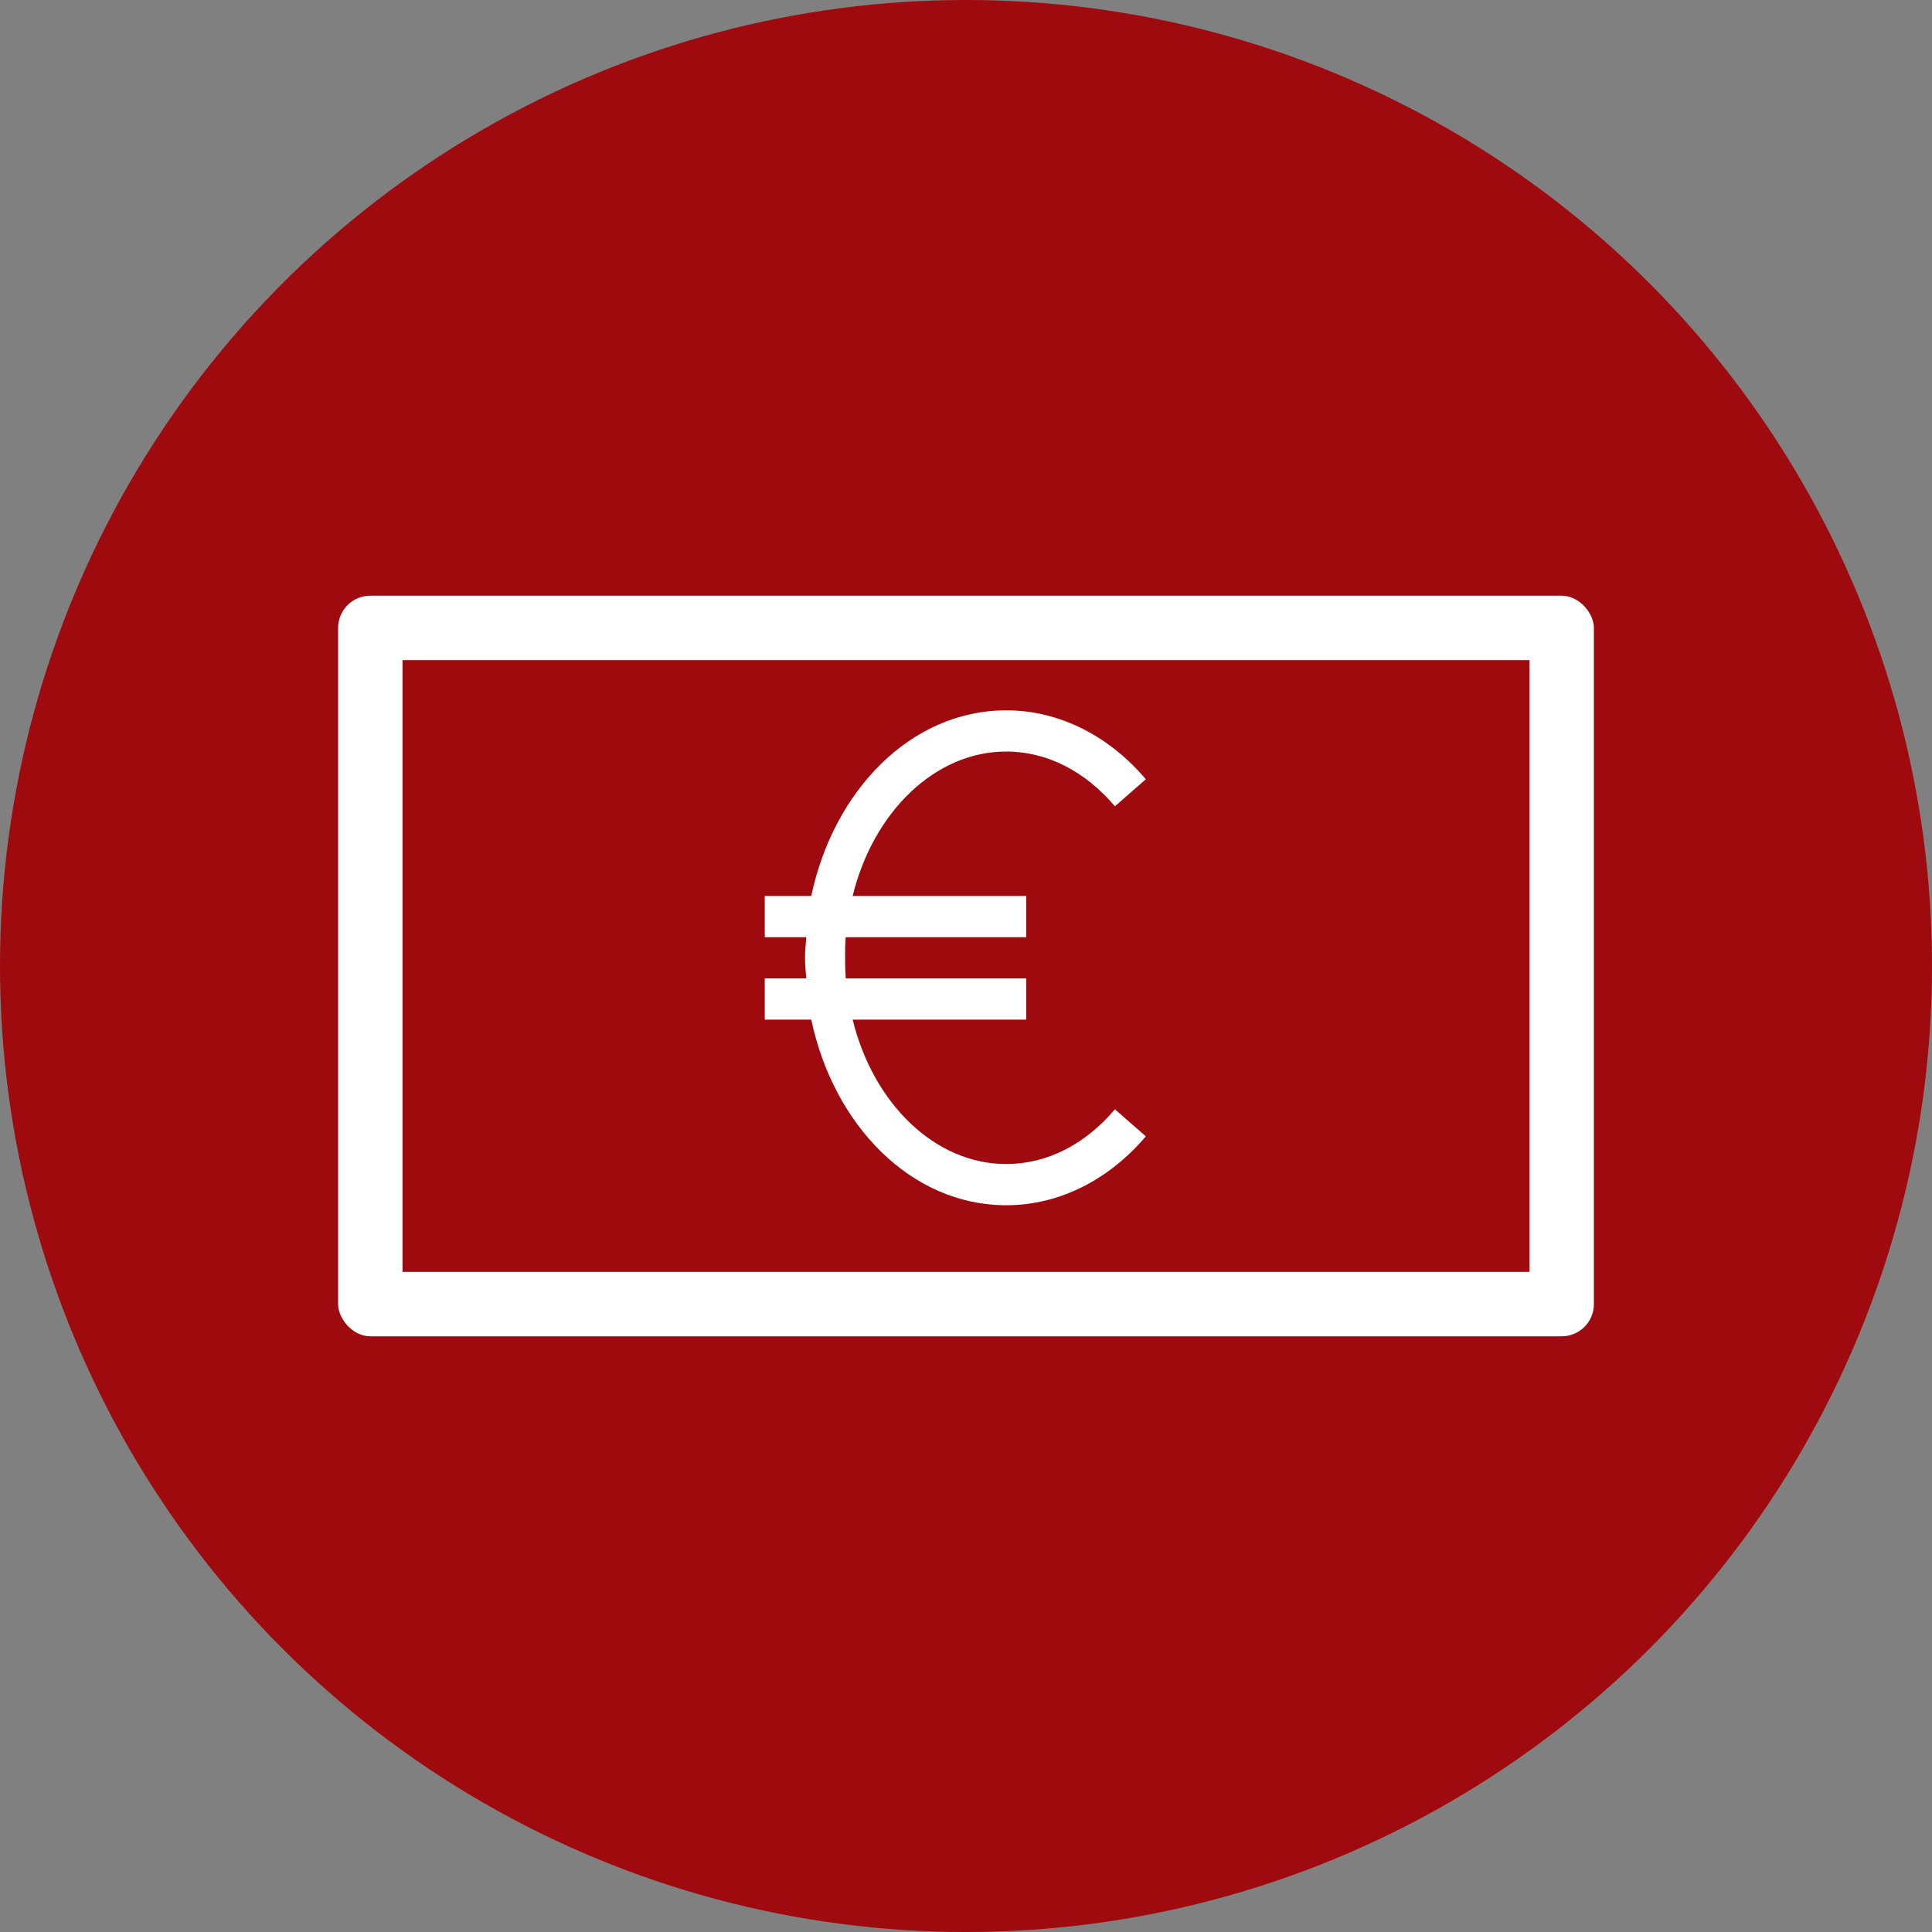 <?xml version="1.0" encoding="UTF-8"?>
<svg id="Layer_2" xmlns="http://www.w3.org/2000/svg" xmlns:xlink="http://www.w3.org/1999/xlink" viewBox="0 0 120 120">
  <rect x="0" y="0" width="120" height="120" fill="#808080" stroke="none"/>
  <defs>
    <style>
      .cls-1 {
        fill: #9e0a0e;
      }

      .cls-2 {
        fill: #fff;
      }

      .cls-3 {
        fill: none;
      }

      .cls-4 {
        clip-path: url(#clippath);
      }
    </style>
    <clipPath id="clippath">
      <rect class="cls-3" x="21" y="37" width="78" height="46" rx="2" ry="2"/>
    </clipPath>
  </defs>
  <g id="Layer_1-2" data-name="Layer_1">
    <g>
      <circle class="cls-1" cx="60" cy="60" r="60"/>
      <path class="cls-2" d="M62.5,44.12c-5.92,0-10.73,4.98-12.11,11.53h-2.89v2.56h2.58c-.03.42-.08.85-.08,1.28s.05.86.08,1.28h-2.58v2.56h2.89c1.38,6.55,6.19,11.53,12.11,11.53,3.39,0,6.46-1.67,8.67-4.28l-1.92-1.68c-1.82,2.15-4.17,3.4-6.76,3.4-4.38,0-8.24-3.71-9.53-8.97h10.78v-2.56h-11.21c-.03-.42-.04-.85-.04-1.28s0-.86.04-1.28h11.21v-2.56h-10.78c1.29-5.26,5.15-8.97,9.53-8.97,2.59,0,4.94,1.26,6.76,3.4l1.92-1.68c-2.21-2.61-5.29-4.28-8.67-4.28Z"/>
      <g class="cls-4">
        <path class="cls-2" d="M23,33c-3.31,0-6,2.69-6,6h8c0,1.1-.9,2-2,2v-8ZM97,41c-1.1,0-2-.9-2-2h8c0-3.31-2.69-6-6-6v8ZM95,81c0-1.1.9-2,2-2v8c3.31,0,6-2.69,6-6h-8ZM23,79c1.1,0,2,.9,2,2h-8c0,3.31,2.69,6,6,6v-8ZM25,81v-42h-8v42h8ZM97,79H23v8h74v-8ZM95,39v42h8v-42h-8ZM23,41h74v-8H23v8Z"/>
      </g>
    </g>
  </g>
</svg>